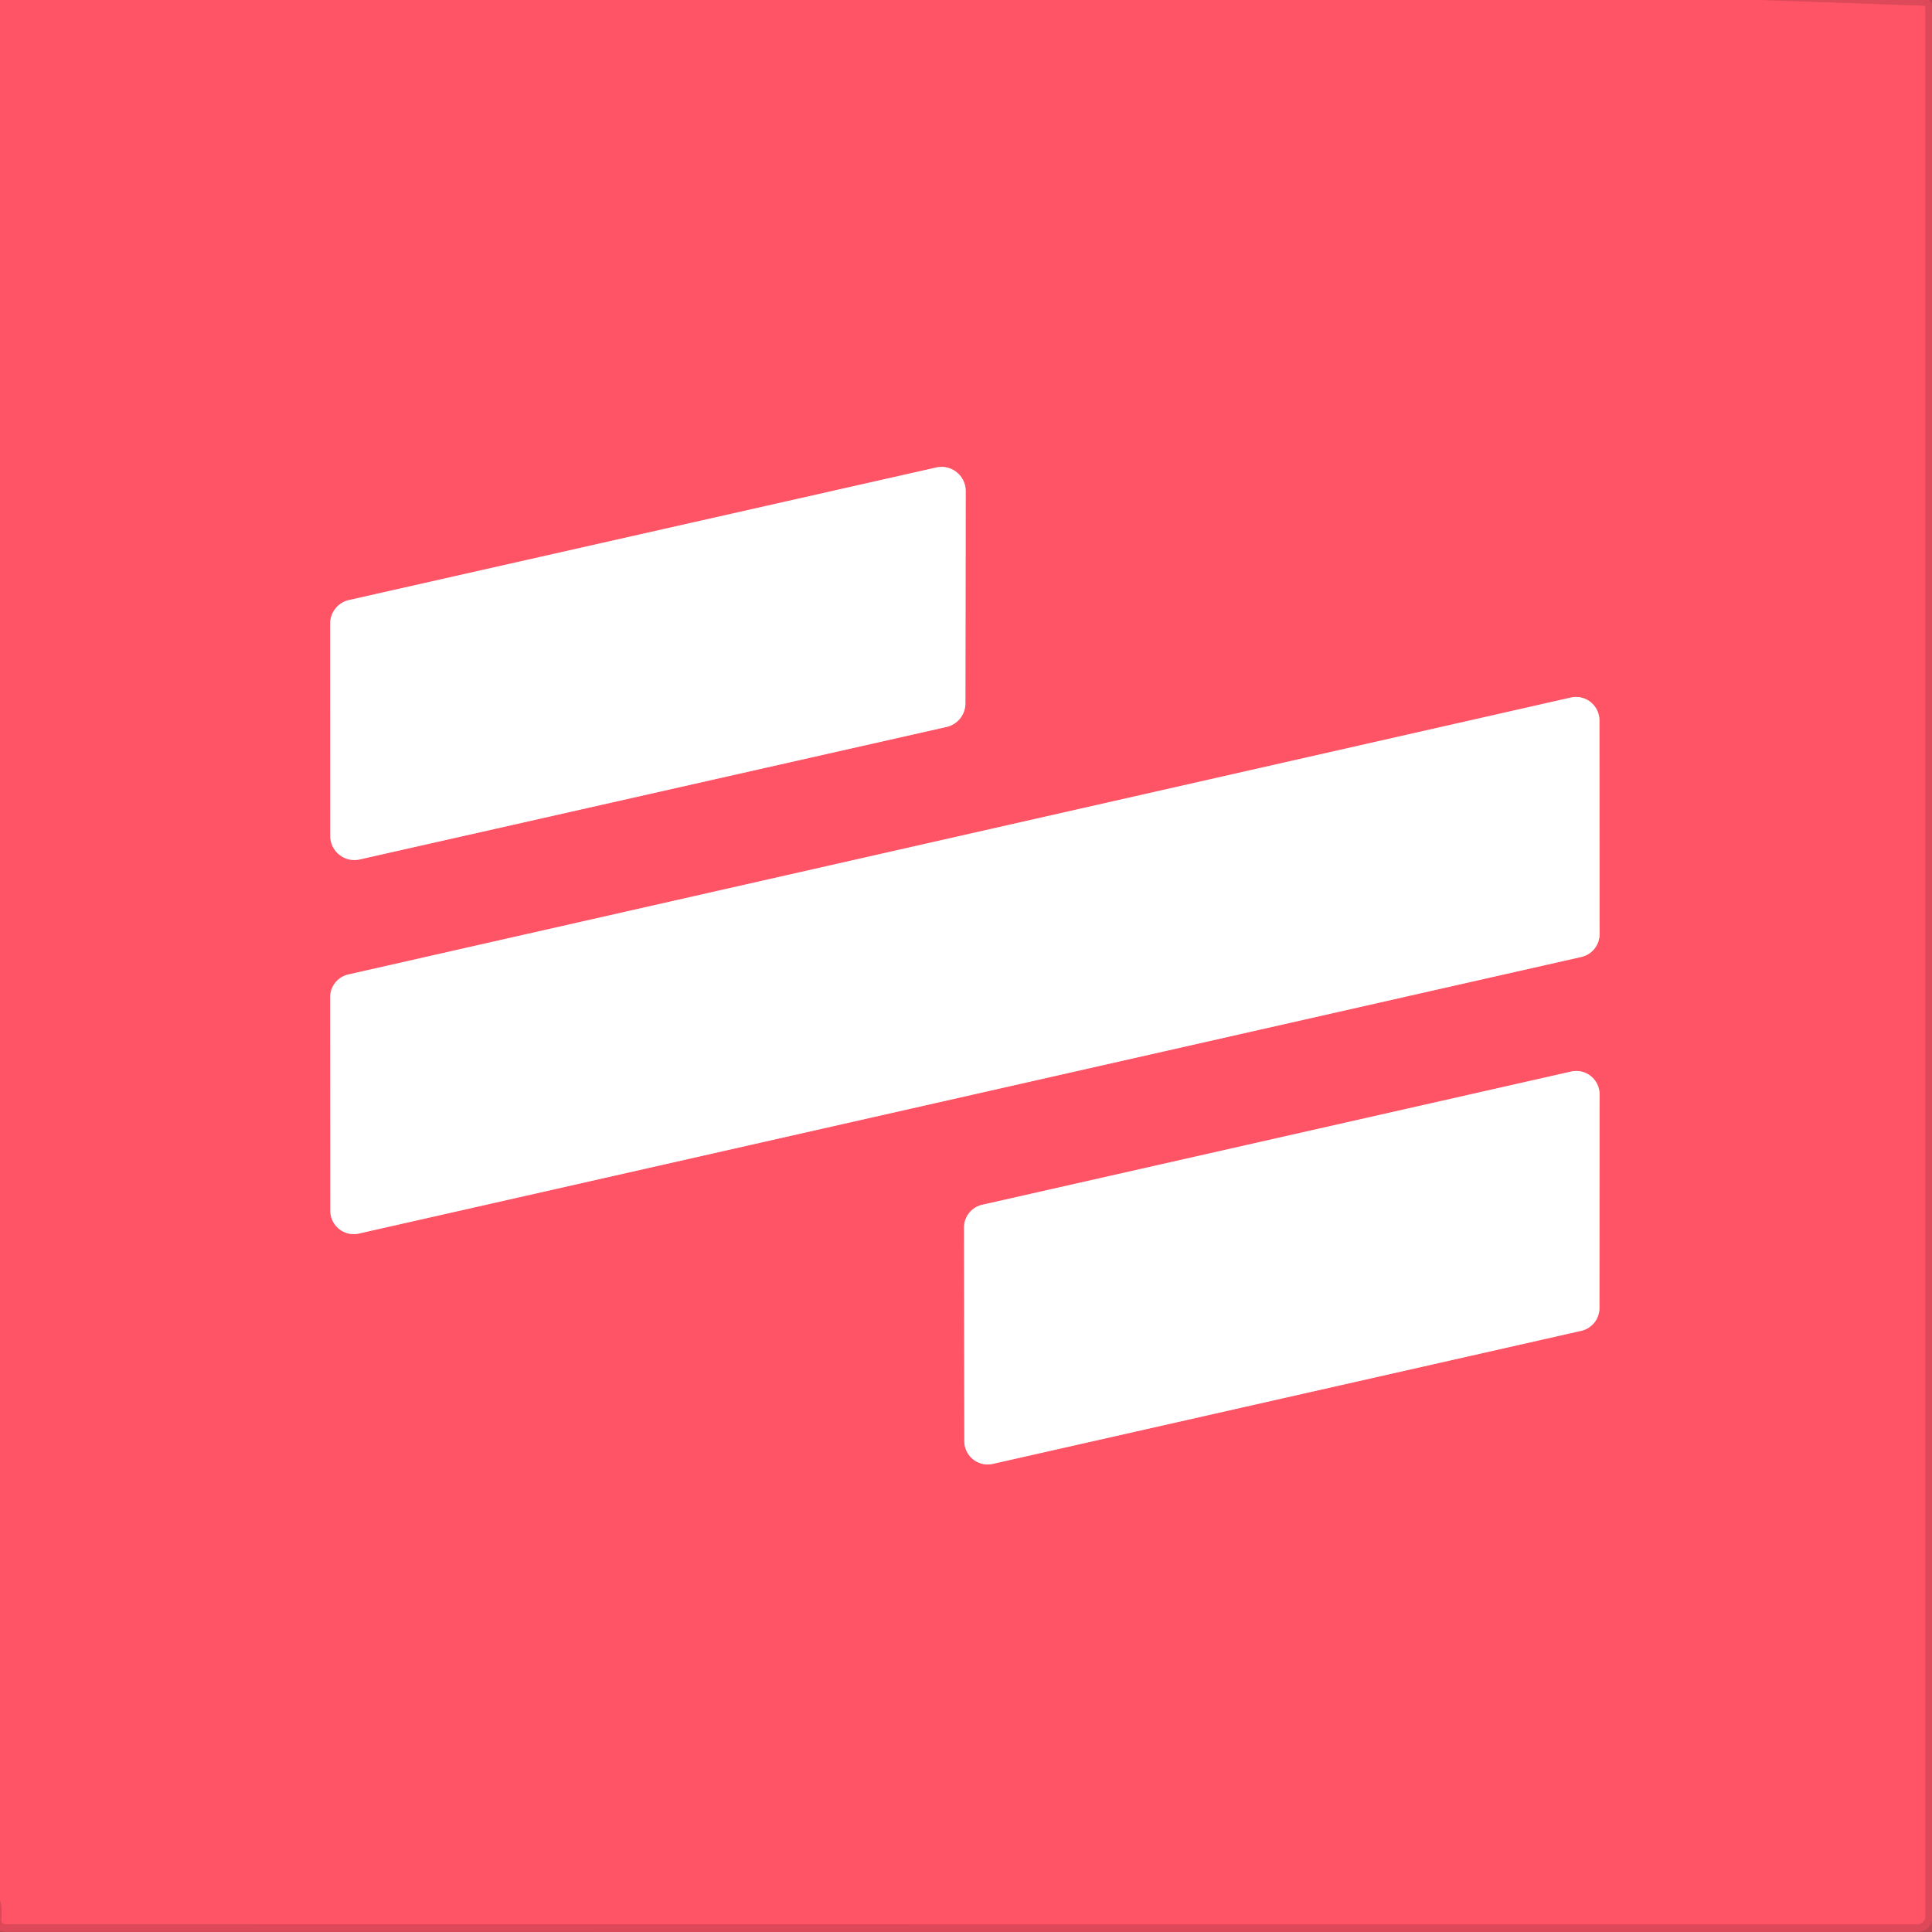 <?xml version="1.0" encoding="UTF-8" standalone="no"?>
<!DOCTYPE svg PUBLIC "-//W3C//DTD SVG 1.1//EN" "http://www.w3.org/Graphics/SVG/1.1/DTD/svg11.dtd">
<svg xmlns="http://www.w3.org/2000/svg" version="1.1" viewBox="0.00 0.00 256.00 256.00">
<rect x="0.00" y="0.00" width="256.00" height="256.00" fill="#333333" stroke="none"/>
<g stroke-width="2.00" fill="none" stroke-linecap="butt">
<path stroke="#ef4f60" stroke-opacity="0.922" vector-effect="non-scaling-stroke" d="
  M 233.37 0.00
  L 254.87 0.75
  A 0.27 0.26 -88.9 0 1 255.12 1.02
  L 255.12 253.93
  A 1.06 1.05 90.0 0 1 254.07 254.99
  L 0.72 254.97
  A 0.54 0.54 0.0 0 1 0.18 254.39
  Q 0.32 252.51 0.00 251.88"
/>
<path stroke="#ffaab3" vector-effect="non-scaling-stroke" d="
  M 125.43 96.32
  A 3.20 3.20 0.0 0 0 127.92 93.20
  L 127.96 65.08
  A 3.20 3.20 0.0 0 0 124.05 61.95
  L 46.25 79.51
  A 3.20 3.20 0.0 0 0 43.75 82.63
  L 43.76 110.76
  A 3.20 3.20 0.0 0 0 47.66 113.88
  L 125.43 96.32"
/>
<path stroke="#ffaab3" vector-effect="non-scaling-stroke" d="
  M 46.17 129.12
  A 3.10 3.10 0.0 0 0 43.75 132.15
  L 43.77 160.43
  A 3.10 3.10 0.0 0 0 47.55 163.45
  L 209.53 126.80
  A 3.10 3.10 0.0 0 0 211.95 123.77
  L 211.93 95.45
  A 3.10 3.10 0.0 0 0 208.15 92.43
  L 46.17 129.12"
/>
<path stroke="#ffaab3" vector-effect="non-scaling-stroke" d="
  M 130.15 159.64
  A 3.09 3.09 0.0 0 0 127.74 162.66
  L 127.78 190.96
  A 3.09 3.09 0.0 0 0 131.55 193.97
  L 209.52 176.34
  A 3.09 3.09 0.0 0 0 211.93 173.33
  L 211.95 145.01
  A 3.09 3.09 0.0 0 0 208.18 141.99
  L 130.15 159.64"
/>
</g>
<path fill="#ff5466" d="
  M 0.00 0.00
  L 233.37 0.00
  L 254.87 0.75
  A 0.27 0.26 -88.9 0 1 255.12 1.02
  L 255.12 253.93
  A 1.06 1.05 90.0 0 1 254.07 254.99
  L 0.72 254.97
  A 0.54 0.54 0.0 0 1 0.18 254.39
  Q 0.32 252.51 0.00 251.88
  L 0.00 0.00
  Z
  M 125.43 96.32
  A 3.20 3.20 0.0 0 0 127.92 93.20
  L 127.96 65.08
  A 3.20 3.20 0.0 0 0 124.05 61.95
  L 46.25 79.51
  A 3.20 3.20 0.0 0 0 43.75 82.63
  L 43.76 110.76
  A 3.20 3.20 0.0 0 0 47.66 113.88
  L 125.43 96.32
  Z
  M 46.17 129.12
  A 3.10 3.10 0.0 0 0 43.75 132.15
  L 43.77 160.43
  A 3.10 3.10 0.0 0 0 47.55 163.45
  L 209.53 126.80
  A 3.10 3.10 0.0 0 0 211.95 123.77
  L 211.93 95.45
  A 3.10 3.10 0.0 0 0 208.15 92.43
  L 46.17 129.12
  Z
  M 130.15 159.64
  A 3.09 3.09 0.0 0 0 127.74 162.66
  L 127.78 190.96
  A 3.09 3.09 0.0 0 0 131.55 193.97
  L 209.52 176.34
  A 3.09 3.09 0.0 0 0 211.93 173.33
  L 211.95 145.01
  A 3.09 3.09 0.0 0 0 208.18 141.99
  L 130.15 159.64
  Z"
/>
<path fill="#dc4958" fill-opacity="0.843" d="
  M 233.37 0.00
  L 256.00 0.00
  L 256.00 256.00
  L 0.00 256.00
  L 0.00 251.88
  Q 0.32 252.51 0.18 254.39
  A 0.54 0.54 0.0 0 0 0.72 254.97
  L 254.07 254.99
  A 1.06 1.05 90.0 0 0 255.12 253.93
  L 255.12 1.02
  A 0.27 0.26 -88.9 0 0 254.87 0.75
  L 233.37 0.00
  Z"
/>
<path fill="#ffffff" d="
  M 125.43 96.32
  L 47.66 113.88
  A 3.20 3.20 0.0 0 1 43.76 110.76
  L 43.75 82.63
  A 3.20 3.20 0.0 0 1 46.25 79.51
  L 124.05 61.95
  A 3.20 3.20 0.0 0 1 127.96 65.08
  L 127.92 93.20
  A 3.20 3.20 0.0 0 1 125.43 96.32
  Z"
/>
<path fill="#ffffff" d="
  M 46.17 129.12
  L 208.15 92.43
  A 3.10 3.10 0.0 0 1 211.93 95.45
  L 211.95 123.77
  A 3.10 3.10 0.0 0 1 209.53 126.80
  L 47.55 163.45
  A 3.10 3.10 0.0 0 1 43.77 160.43
  L 43.75 132.15
  A 3.10 3.10 0.0 0 1 46.17 129.12
  Z"
/>
<path fill="#ffffff" d="
  M 130.15 159.64
  L 208.18 141.99
  A 3.09 3.09 0.0 0 1 211.95 145.01
  L 211.93 173.33
  A 3.09 3.09 0.0 0 1 209.52 176.34
  L 131.55 193.97
  A 3.09 3.09 0.0 0 1 127.78 190.96
  L 127.74 162.66
  A 3.09 3.09 0.0 0 1 130.15 159.64
  Z"
/>
</svg>
